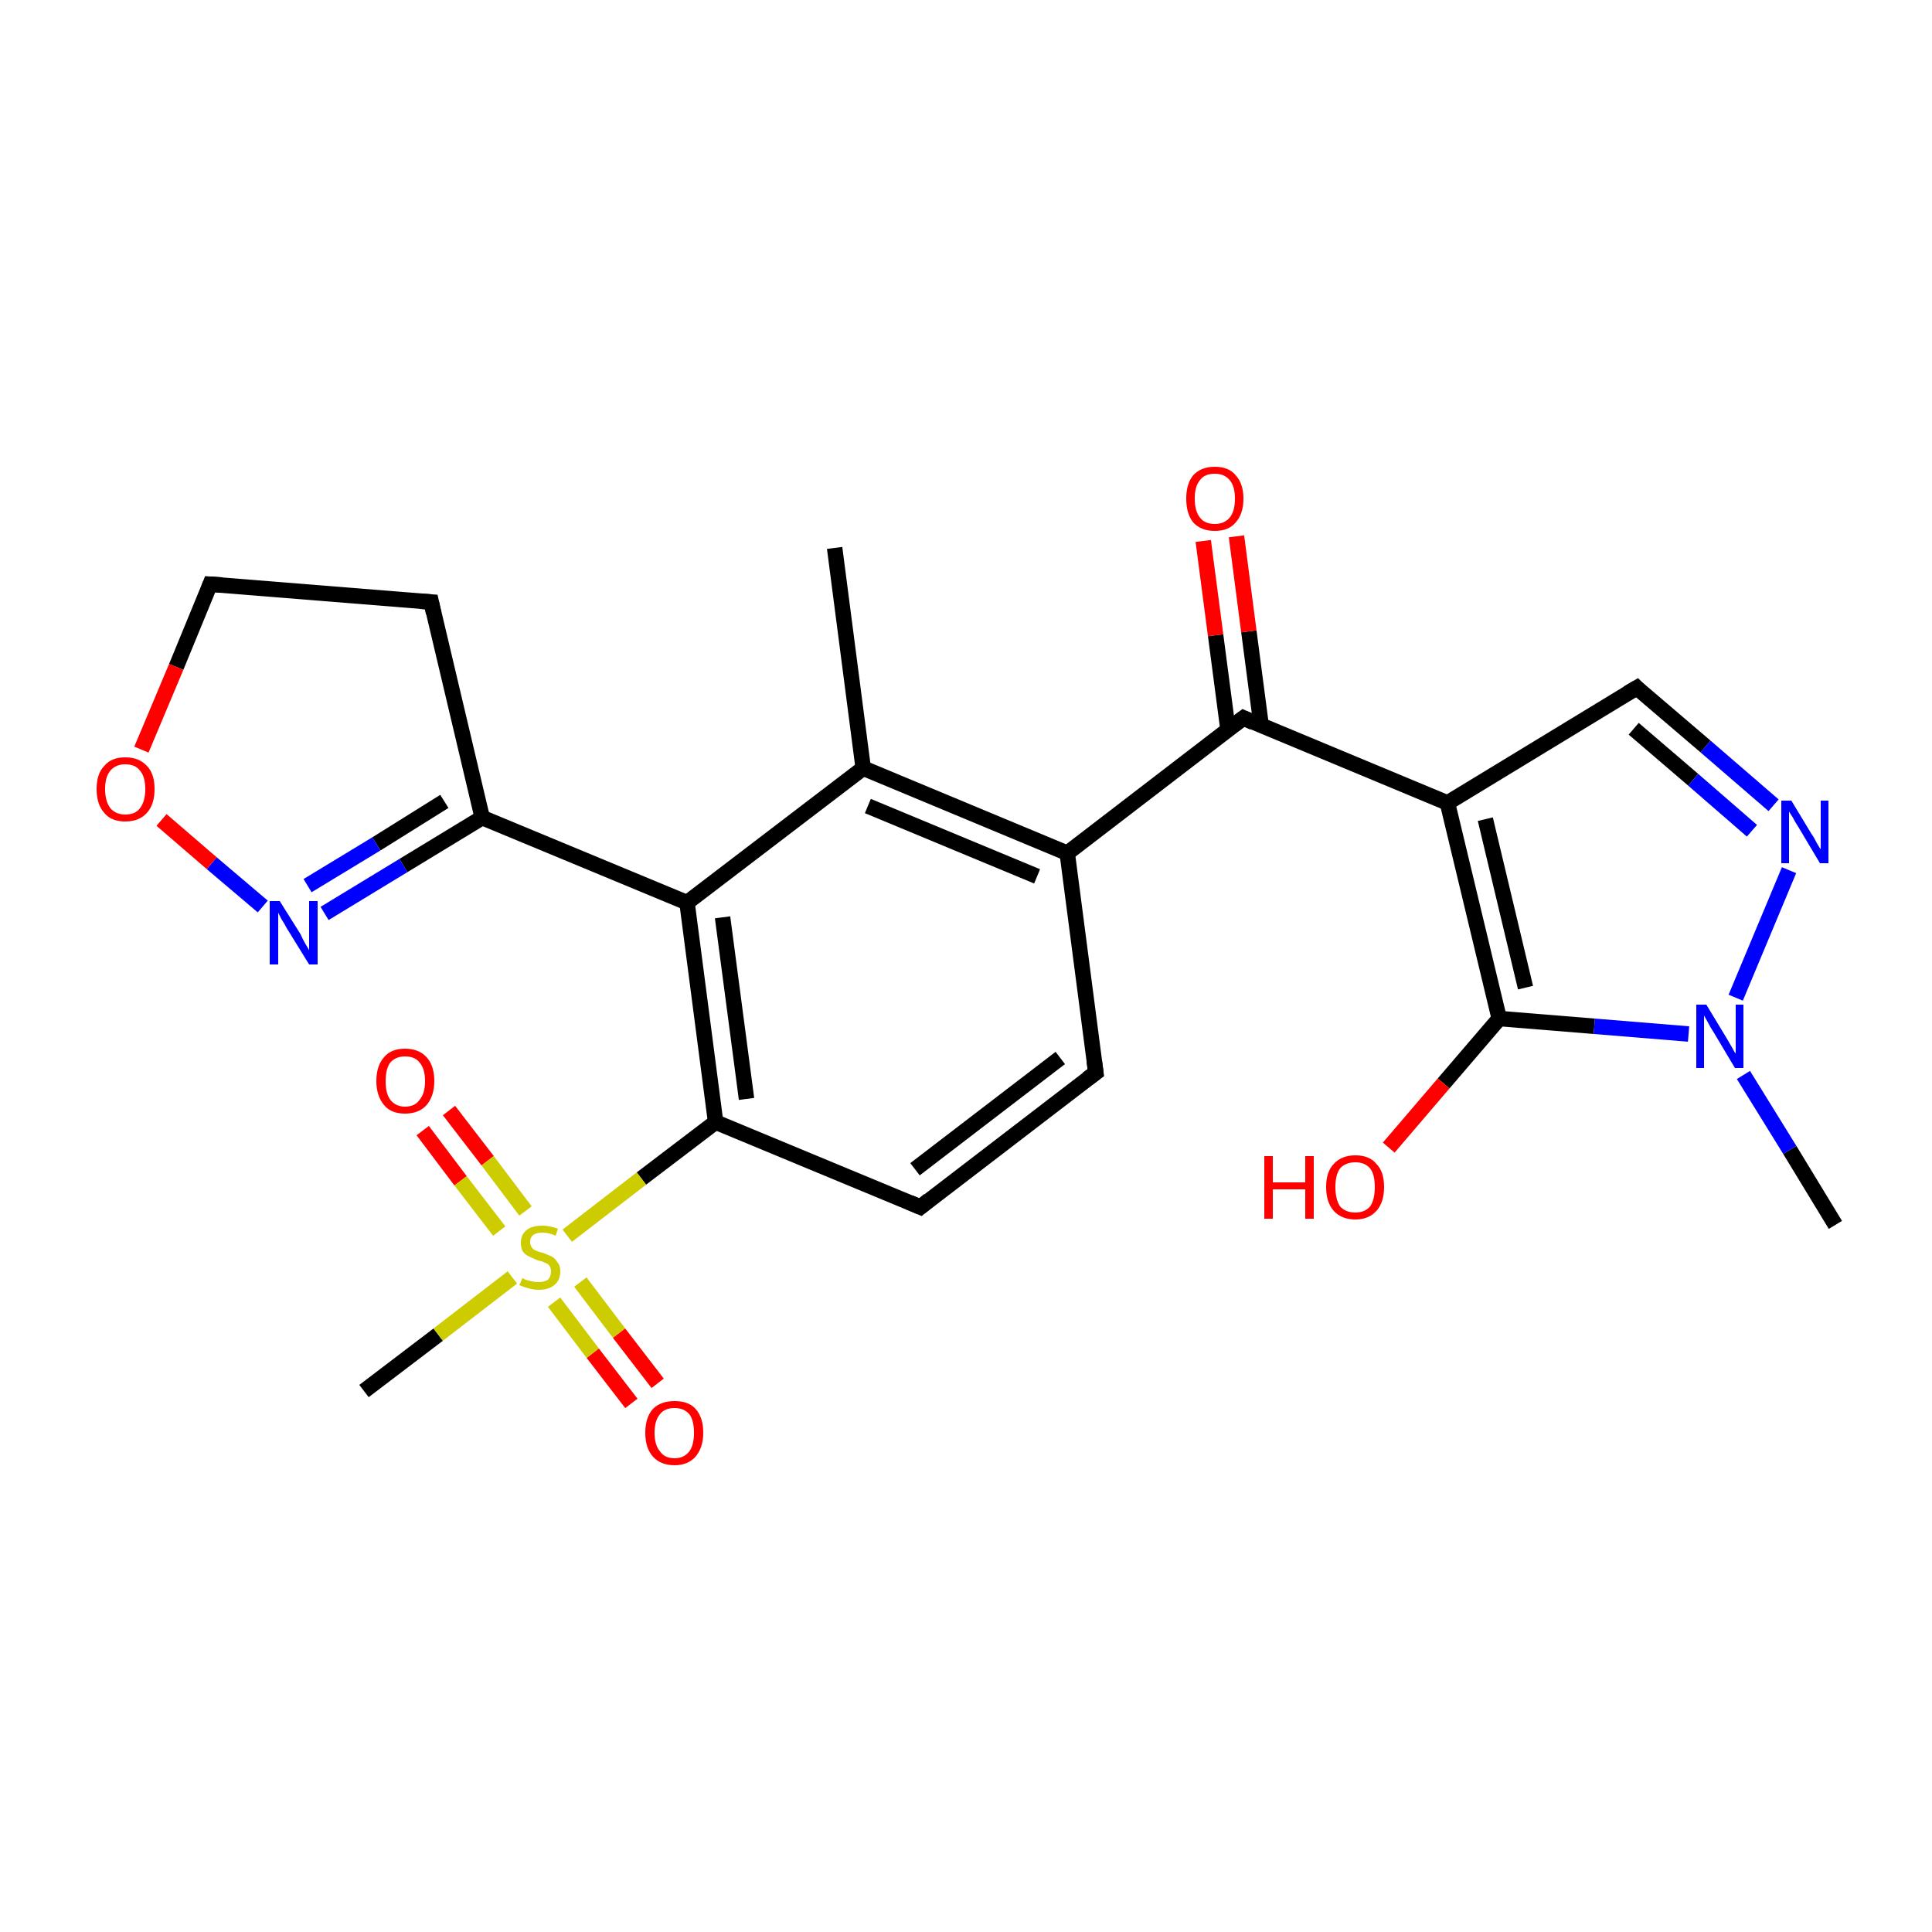 <?xml version='1.0' encoding='iso-8859-1'?>
<svg version='1.1' baseProfile='full'
              xmlns='http://www.w3.org/2000/svg'
                      xmlns:rdkit='http://www.rdkit.org/xml'
                      xmlns:xlink='http://www.w3.org/1999/xlink'
                  xml:space='preserve'
width='250px' height='250px' viewBox='0 0 250 250'>
<!-- END OF HEADER -->
<rect style='opacity:1.0;fill:#FFFFFF;stroke:none' width='250.0' height='250.0' x='0.0' y='0.0'> </rect>
<path class='bond-0 atom-0 atom-8' d='M 108.0,70.9 L 111.7,99.4' style='fill:none;fill-rule:evenodd;stroke:#000000;stroke-width:2.0px;stroke-linecap:butt;stroke-linejoin:miter;stroke-opacity:1' />
<path class='bond-1 atom-1 atom-18' d='M 237.5,158.5 L 231.6,148.8' style='fill:none;fill-rule:evenodd;stroke:#000000;stroke-width:2.0px;stroke-linecap:butt;stroke-linejoin:miter;stroke-opacity:1' />
<path class='bond-1 atom-1 atom-18' d='M 231.6,148.8 L 225.6,139.1' style='fill:none;fill-rule:evenodd;stroke:#0000FF;stroke-width:2.0px;stroke-linecap:butt;stroke-linejoin:miter;stroke-opacity:1' />
<path class='bond-2 atom-2 atom-24' d='M 47.1,180.0 L 56.7,172.7' style='fill:none;fill-rule:evenodd;stroke:#000000;stroke-width:2.0px;stroke-linecap:butt;stroke-linejoin:miter;stroke-opacity:1' />
<path class='bond-2 atom-2 atom-24' d='M 56.7,172.7 L 66.3,165.3' style='fill:none;fill-rule:evenodd;stroke:#CCCC00;stroke-width:2.0px;stroke-linecap:butt;stroke-linejoin:miter;stroke-opacity:1' />
<path class='bond-3 atom-3 atom-4' d='M 141.8,138.8 L 119.1,156.2' style='fill:none;fill-rule:evenodd;stroke:#000000;stroke-width:2.0px;stroke-linecap:butt;stroke-linejoin:miter;stroke-opacity:1' />
<path class='bond-3 atom-3 atom-4' d='M 137.2,136.9 L 118.4,151.3' style='fill:none;fill-rule:evenodd;stroke:#000000;stroke-width:2.0px;stroke-linecap:butt;stroke-linejoin:miter;stroke-opacity:1' />
<path class='bond-4 atom-3 atom-9' d='M 141.8,138.8 L 138.1,110.4' style='fill:none;fill-rule:evenodd;stroke:#000000;stroke-width:2.0px;stroke-linecap:butt;stroke-linejoin:miter;stroke-opacity:1' />
<path class='bond-5 atom-4 atom-12' d='M 119.1,156.2 L 92.6,145.2' style='fill:none;fill-rule:evenodd;stroke:#000000;stroke-width:2.0px;stroke-linecap:butt;stroke-linejoin:miter;stroke-opacity:1' />
<path class='bond-6 atom-5 atom-6' d='M 55.8,77.9 L 27.2,75.6' style='fill:none;fill-rule:evenodd;stroke:#000000;stroke-width:2.0px;stroke-linecap:butt;stroke-linejoin:miter;stroke-opacity:1' />
<path class='bond-7 atom-5 atom-11' d='M 55.8,77.9 L 62.4,105.8' style='fill:none;fill-rule:evenodd;stroke:#000000;stroke-width:2.0px;stroke-linecap:butt;stroke-linejoin:miter;stroke-opacity:1' />
<path class='bond-8 atom-6 atom-23' d='M 27.2,75.6 L 22.8,86.3' style='fill:none;fill-rule:evenodd;stroke:#000000;stroke-width:2.0px;stroke-linecap:butt;stroke-linejoin:miter;stroke-opacity:1' />
<path class='bond-8 atom-6 atom-23' d='M 22.8,86.3 L 18.3,97.0' style='fill:none;fill-rule:evenodd;stroke:#FF0000;stroke-width:2.0px;stroke-linecap:butt;stroke-linejoin:miter;stroke-opacity:1' />
<path class='bond-9 atom-7 atom-10' d='M 211.8,89.0 L 187.3,103.9' style='fill:none;fill-rule:evenodd;stroke:#000000;stroke-width:2.0px;stroke-linecap:butt;stroke-linejoin:miter;stroke-opacity:1' />
<path class='bond-10 atom-7 atom-16' d='M 211.8,89.0 L 220.7,96.6' style='fill:none;fill-rule:evenodd;stroke:#000000;stroke-width:2.0px;stroke-linecap:butt;stroke-linejoin:miter;stroke-opacity:1' />
<path class='bond-10 atom-7 atom-16' d='M 220.7,96.6 L 229.5,104.2' style='fill:none;fill-rule:evenodd;stroke:#0000FF;stroke-width:2.0px;stroke-linecap:butt;stroke-linejoin:miter;stroke-opacity:1' />
<path class='bond-10 atom-7 atom-16' d='M 211.4,94.3 L 219.1,100.9' style='fill:none;fill-rule:evenodd;stroke:#000000;stroke-width:2.0px;stroke-linecap:butt;stroke-linejoin:miter;stroke-opacity:1' />
<path class='bond-10 atom-7 atom-16' d='M 219.1,100.9 L 226.7,107.5' style='fill:none;fill-rule:evenodd;stroke:#0000FF;stroke-width:2.0px;stroke-linecap:butt;stroke-linejoin:miter;stroke-opacity:1' />
<path class='bond-11 atom-8 atom-9' d='M 111.7,99.4 L 138.1,110.4' style='fill:none;fill-rule:evenodd;stroke:#000000;stroke-width:2.0px;stroke-linecap:butt;stroke-linejoin:miter;stroke-opacity:1' />
<path class='bond-11 atom-8 atom-9' d='M 112.3,104.3 L 134.2,113.4' style='fill:none;fill-rule:evenodd;stroke:#000000;stroke-width:2.0px;stroke-linecap:butt;stroke-linejoin:miter;stroke-opacity:1' />
<path class='bond-12 atom-8 atom-13' d='M 111.7,99.4 L 88.9,116.8' style='fill:none;fill-rule:evenodd;stroke:#000000;stroke-width:2.0px;stroke-linecap:butt;stroke-linejoin:miter;stroke-opacity:1' />
<path class='bond-13 atom-9 atom-14' d='M 138.1,110.4 L 160.9,92.9' style='fill:none;fill-rule:evenodd;stroke:#000000;stroke-width:2.0px;stroke-linecap:butt;stroke-linejoin:miter;stroke-opacity:1' />
<path class='bond-14 atom-10 atom-14' d='M 187.3,103.9 L 160.9,92.9' style='fill:none;fill-rule:evenodd;stroke:#000000;stroke-width:2.0px;stroke-linecap:butt;stroke-linejoin:miter;stroke-opacity:1' />
<path class='bond-15 atom-10 atom-15' d='M 187.3,103.9 L 194.0,131.8' style='fill:none;fill-rule:evenodd;stroke:#000000;stroke-width:2.0px;stroke-linecap:butt;stroke-linejoin:miter;stroke-opacity:1' />
<path class='bond-15 atom-10 atom-15' d='M 192.2,106.0 L 197.4,127.8' style='fill:none;fill-rule:evenodd;stroke:#000000;stroke-width:2.0px;stroke-linecap:butt;stroke-linejoin:miter;stroke-opacity:1' />
<path class='bond-16 atom-11 atom-13' d='M 62.4,105.8 L 88.9,116.8' style='fill:none;fill-rule:evenodd;stroke:#000000;stroke-width:2.0px;stroke-linecap:butt;stroke-linejoin:miter;stroke-opacity:1' />
<path class='bond-17 atom-11 atom-17' d='M 62.4,105.8 L 52.2,112.0' style='fill:none;fill-rule:evenodd;stroke:#000000;stroke-width:2.0px;stroke-linecap:butt;stroke-linejoin:miter;stroke-opacity:1' />
<path class='bond-17 atom-11 atom-17' d='M 52.2,112.0 L 42.0,118.2' style='fill:none;fill-rule:evenodd;stroke:#0000FF;stroke-width:2.0px;stroke-linecap:butt;stroke-linejoin:miter;stroke-opacity:1' />
<path class='bond-17 atom-11 atom-17' d='M 57.5,103.7 L 48.7,109.2' style='fill:none;fill-rule:evenodd;stroke:#000000;stroke-width:2.0px;stroke-linecap:butt;stroke-linejoin:miter;stroke-opacity:1' />
<path class='bond-17 atom-11 atom-17' d='M 48.7,109.2 L 39.8,114.6' style='fill:none;fill-rule:evenodd;stroke:#0000FF;stroke-width:2.0px;stroke-linecap:butt;stroke-linejoin:miter;stroke-opacity:1' />
<path class='bond-18 atom-12 atom-13' d='M 92.6,145.2 L 88.9,116.8' style='fill:none;fill-rule:evenodd;stroke:#000000;stroke-width:2.0px;stroke-linecap:butt;stroke-linejoin:miter;stroke-opacity:1' />
<path class='bond-18 atom-12 atom-13' d='M 96.6,142.2 L 93.5,118.7' style='fill:none;fill-rule:evenodd;stroke:#000000;stroke-width:2.0px;stroke-linecap:butt;stroke-linejoin:miter;stroke-opacity:1' />
<path class='bond-19 atom-12 atom-24' d='M 92.6,145.2 L 83.0,152.5' style='fill:none;fill-rule:evenodd;stroke:#000000;stroke-width:2.0px;stroke-linecap:butt;stroke-linejoin:miter;stroke-opacity:1' />
<path class='bond-19 atom-12 atom-24' d='M 83.0,152.5 L 73.4,159.9' style='fill:none;fill-rule:evenodd;stroke:#CCCC00;stroke-width:2.0px;stroke-linecap:butt;stroke-linejoin:miter;stroke-opacity:1' />
<path class='bond-20 atom-14 atom-19' d='M 163.2,93.9 L 161.6,81.7' style='fill:none;fill-rule:evenodd;stroke:#000000;stroke-width:2.0px;stroke-linecap:butt;stroke-linejoin:miter;stroke-opacity:1' />
<path class='bond-20 atom-14 atom-19' d='M 161.6,81.7 L 160.0,69.4' style='fill:none;fill-rule:evenodd;stroke:#FF0000;stroke-width:2.0px;stroke-linecap:butt;stroke-linejoin:miter;stroke-opacity:1' />
<path class='bond-20 atom-14 atom-19' d='M 158.9,94.4 L 157.3,82.2' style='fill:none;fill-rule:evenodd;stroke:#000000;stroke-width:2.0px;stroke-linecap:butt;stroke-linejoin:miter;stroke-opacity:1' />
<path class='bond-20 atom-14 atom-19' d='M 157.3,82.2 L 155.7,70.0' style='fill:none;fill-rule:evenodd;stroke:#FF0000;stroke-width:2.0px;stroke-linecap:butt;stroke-linejoin:miter;stroke-opacity:1' />
<path class='bond-21 atom-15 atom-18' d='M 194.0,131.8 L 206.3,132.8' style='fill:none;fill-rule:evenodd;stroke:#000000;stroke-width:2.0px;stroke-linecap:butt;stroke-linejoin:miter;stroke-opacity:1' />
<path class='bond-21 atom-15 atom-18' d='M 206.3,132.8 L 218.5,133.8' style='fill:none;fill-rule:evenodd;stroke:#0000FF;stroke-width:2.0px;stroke-linecap:butt;stroke-linejoin:miter;stroke-opacity:1' />
<path class='bond-22 atom-15 atom-20' d='M 194.0,131.8 L 186.8,140.2' style='fill:none;fill-rule:evenodd;stroke:#000000;stroke-width:2.0px;stroke-linecap:butt;stroke-linejoin:miter;stroke-opacity:1' />
<path class='bond-22 atom-15 atom-20' d='M 186.8,140.2 L 179.7,148.5' style='fill:none;fill-rule:evenodd;stroke:#FF0000;stroke-width:2.0px;stroke-linecap:butt;stroke-linejoin:miter;stroke-opacity:1' />
<path class='bond-23 atom-16 atom-18' d='M 231.5,112.6 L 224.6,129.1' style='fill:none;fill-rule:evenodd;stroke:#0000FF;stroke-width:2.0px;stroke-linecap:butt;stroke-linejoin:miter;stroke-opacity:1' />
<path class='bond-24 atom-17 atom-23' d='M 34.0,117.3 L 27.4,111.7' style='fill:none;fill-rule:evenodd;stroke:#0000FF;stroke-width:2.0px;stroke-linecap:butt;stroke-linejoin:miter;stroke-opacity:1' />
<path class='bond-24 atom-17 atom-23' d='M 27.4,111.7 L 20.9,106.1' style='fill:none;fill-rule:evenodd;stroke:#FF0000;stroke-width:2.0px;stroke-linecap:butt;stroke-linejoin:miter;stroke-opacity:1' />
<path class='bond-25 atom-21 atom-24' d='M 81.7,181.6 L 76.7,175.1' style='fill:none;fill-rule:evenodd;stroke:#FF0000;stroke-width:2.0px;stroke-linecap:butt;stroke-linejoin:miter;stroke-opacity:1' />
<path class='bond-25 atom-21 atom-24' d='M 76.7,175.1 L 71.7,168.5' style='fill:none;fill-rule:evenodd;stroke:#CCCC00;stroke-width:2.0px;stroke-linecap:butt;stroke-linejoin:miter;stroke-opacity:1' />
<path class='bond-25 atom-21 atom-24' d='M 85.1,179.0 L 80.1,172.5' style='fill:none;fill-rule:evenodd;stroke:#FF0000;stroke-width:2.0px;stroke-linecap:butt;stroke-linejoin:miter;stroke-opacity:1' />
<path class='bond-25 atom-21 atom-24' d='M 80.1,172.5 L 75.1,165.9' style='fill:none;fill-rule:evenodd;stroke:#CCCC00;stroke-width:2.0px;stroke-linecap:butt;stroke-linejoin:miter;stroke-opacity:1' />
<path class='bond-26 atom-22 atom-24' d='M 58.1,143.7 L 63.1,150.2' style='fill:none;fill-rule:evenodd;stroke:#FF0000;stroke-width:2.0px;stroke-linecap:butt;stroke-linejoin:miter;stroke-opacity:1' />
<path class='bond-26 atom-22 atom-24' d='M 63.1,150.2 L 68.0,156.7' style='fill:none;fill-rule:evenodd;stroke:#CCCC00;stroke-width:2.0px;stroke-linecap:butt;stroke-linejoin:miter;stroke-opacity:1' />
<path class='bond-26 atom-22 atom-24' d='M 54.7,146.3 L 59.6,152.8' style='fill:none;fill-rule:evenodd;stroke:#FF0000;stroke-width:2.0px;stroke-linecap:butt;stroke-linejoin:miter;stroke-opacity:1' />
<path class='bond-26 atom-22 atom-24' d='M 59.6,152.8 L 64.6,159.3' style='fill:none;fill-rule:evenodd;stroke:#CCCC00;stroke-width:2.0px;stroke-linecap:butt;stroke-linejoin:miter;stroke-opacity:1' />
<path d='M 140.7,139.6 L 141.8,138.8 L 141.6,137.3' style='fill:none;stroke:#000000;stroke-width:2.0px;stroke-linecap:butt;stroke-linejoin:miter;stroke-opacity:1;' />
<path d='M 120.2,155.3 L 119.1,156.2 L 117.7,155.6' style='fill:none;stroke:#000000;stroke-width:2.0px;stroke-linecap:butt;stroke-linejoin:miter;stroke-opacity:1;' />
<path d='M 54.4,77.8 L 55.8,77.9 L 56.1,79.3' style='fill:none;stroke:#000000;stroke-width:2.0px;stroke-linecap:butt;stroke-linejoin:miter;stroke-opacity:1;' />
<path d='M 28.7,75.7 L 27.2,75.6 L 27.0,76.1' style='fill:none;stroke:#000000;stroke-width:2.0px;stroke-linecap:butt;stroke-linejoin:miter;stroke-opacity:1;' />
<path d='M 210.6,89.7 L 211.8,89.0 L 212.2,89.4' style='fill:none;stroke:#000000;stroke-width:2.0px;stroke-linecap:butt;stroke-linejoin:miter;stroke-opacity:1;' />
<path d='M 159.7,93.8 L 160.9,92.9 L 162.2,93.5' style='fill:none;stroke:#000000;stroke-width:2.0px;stroke-linecap:butt;stroke-linejoin:miter;stroke-opacity:1;' />
<path class='atom-16' d='M 231.8 103.6
L 234.4 107.9
Q 234.7 108.3, 235.1 109.1
Q 235.5 109.8, 235.6 109.9
L 235.6 103.6
L 236.6 103.6
L 236.6 111.7
L 235.5 111.7
L 232.7 107.0
Q 232.3 106.4, 232.0 105.8
Q 231.6 105.2, 231.5 105.0
L 231.5 111.7
L 230.5 111.7
L 230.5 103.6
L 231.8 103.6
' fill='#0000FF'/>
<path class='atom-17' d='M 36.2 116.6
L 38.9 120.9
Q 39.1 121.4, 39.5 122.1
Q 40.0 122.9, 40.0 123.0
L 40.0 116.6
L 41.1 116.6
L 41.1 124.8
L 40.0 124.8
L 37.1 120.1
Q 36.8 119.5, 36.4 118.9
Q 36.1 118.3, 36.0 118.1
L 36.0 124.8
L 34.9 124.8
L 34.9 116.6
L 36.2 116.6
' fill='#0000FF'/>
<path class='atom-18' d='M 220.8 130.0
L 223.4 134.3
Q 223.7 134.8, 224.1 135.5
Q 224.5 136.3, 224.6 136.3
L 224.6 130.0
L 225.6 130.0
L 225.6 138.2
L 224.5 138.2
L 221.7 133.5
Q 221.3 132.9, 221.0 132.3
Q 220.6 131.6, 220.5 131.4
L 220.5 138.2
L 219.5 138.2
L 219.5 130.0
L 220.8 130.0
' fill='#0000FF'/>
<path class='atom-19' d='M 153.5 64.5
Q 153.5 62.6, 154.4 61.5
Q 155.4 60.4, 157.2 60.4
Q 159.0 60.4, 159.9 61.5
Q 160.9 62.6, 160.9 64.5
Q 160.9 66.5, 159.9 67.6
Q 159.0 68.7, 157.2 68.7
Q 155.4 68.7, 154.4 67.6
Q 153.5 66.5, 153.5 64.5
M 157.2 67.8
Q 158.4 67.8, 159.1 67.0
Q 159.8 66.2, 159.8 64.5
Q 159.8 62.9, 159.1 62.1
Q 158.4 61.3, 157.2 61.3
Q 155.9 61.3, 155.3 62.1
Q 154.6 62.9, 154.6 64.5
Q 154.6 66.2, 155.3 67.0
Q 155.9 67.8, 157.2 67.8
' fill='#FF0000'/>
<path class='atom-20' d='M 163.6 149.6
L 164.7 149.6
L 164.7 153.0
L 168.9 153.0
L 168.9 149.6
L 170.0 149.6
L 170.0 157.7
L 168.9 157.7
L 168.9 153.9
L 164.7 153.9
L 164.7 157.7
L 163.6 157.7
L 163.6 149.6
' fill='#FF0000'/>
<path class='atom-20' d='M 171.6 153.6
Q 171.6 151.6, 172.6 150.6
Q 173.6 149.5, 175.4 149.5
Q 177.2 149.5, 178.1 150.6
Q 179.1 151.6, 179.1 153.6
Q 179.1 155.6, 178.1 156.7
Q 177.1 157.8, 175.4 157.8
Q 173.6 157.8, 172.6 156.7
Q 171.6 155.6, 171.6 153.6
M 175.4 156.9
Q 176.6 156.9, 177.3 156.1
Q 177.9 155.2, 177.9 153.6
Q 177.9 152.0, 177.3 151.2
Q 176.6 150.4, 175.4 150.4
Q 174.1 150.4, 173.4 151.2
Q 172.8 152.0, 172.8 153.6
Q 172.8 155.2, 173.4 156.1
Q 174.1 156.9, 175.4 156.9
' fill='#FF0000'/>
<path class='atom-21' d='M 83.5 185.4
Q 83.5 183.4, 84.5 182.3
Q 85.5 181.3, 87.3 181.3
Q 89.1 181.3, 90.0 182.3
Q 91.0 183.4, 91.0 185.4
Q 91.0 187.3, 90.0 188.5
Q 89.0 189.6, 87.3 189.6
Q 85.5 189.6, 84.5 188.5
Q 83.5 187.4, 83.5 185.4
M 87.3 188.7
Q 88.5 188.7, 89.2 187.8
Q 89.8 187.0, 89.8 185.4
Q 89.8 183.8, 89.2 183.0
Q 88.5 182.2, 87.3 182.2
Q 86.0 182.2, 85.4 183.0
Q 84.7 183.8, 84.7 185.4
Q 84.7 187.0, 85.4 187.8
Q 86.0 188.7, 87.3 188.7
' fill='#FF0000'/>
<path class='atom-22' d='M 48.7 139.9
Q 48.7 137.9, 49.7 136.8
Q 50.6 135.7, 52.4 135.7
Q 54.2 135.7, 55.2 136.8
Q 56.2 137.9, 56.2 139.9
Q 56.2 141.8, 55.2 143.0
Q 54.2 144.1, 52.4 144.1
Q 50.6 144.1, 49.7 143.0
Q 48.7 141.8, 48.7 139.9
M 52.4 143.2
Q 53.7 143.2, 54.3 142.3
Q 55.0 141.5, 55.0 139.9
Q 55.0 138.3, 54.3 137.5
Q 53.7 136.7, 52.4 136.7
Q 51.2 136.7, 50.5 137.5
Q 49.9 138.3, 49.9 139.9
Q 49.9 141.5, 50.5 142.3
Q 51.2 143.2, 52.4 143.2
' fill='#FF0000'/>
<path class='atom-23' d='M 12.5 102.1
Q 12.5 100.1, 13.5 99.1
Q 14.4 98.0, 16.2 98.0
Q 18.0 98.0, 19.0 99.1
Q 20.0 100.1, 20.0 102.1
Q 20.0 104.1, 19.0 105.2
Q 18.0 106.3, 16.2 106.3
Q 14.4 106.3, 13.5 105.2
Q 12.5 104.1, 12.5 102.1
M 16.2 105.4
Q 17.5 105.4, 18.1 104.6
Q 18.8 103.7, 18.8 102.1
Q 18.8 100.5, 18.1 99.7
Q 17.5 98.9, 16.2 98.9
Q 15.0 98.9, 14.3 99.7
Q 13.6 100.5, 13.6 102.1
Q 13.6 103.7, 14.3 104.6
Q 15.0 105.4, 16.2 105.4
' fill='#FF0000'/>
<path class='atom-24' d='M 67.6 165.4
Q 67.7 165.4, 68.0 165.6
Q 68.4 165.7, 68.8 165.8
Q 69.2 165.9, 69.7 165.9
Q 70.4 165.9, 70.9 165.6
Q 71.3 165.2, 71.3 164.5
Q 71.3 164.1, 71.1 163.8
Q 70.9 163.5, 70.5 163.4
Q 70.2 163.2, 69.6 163.1
Q 68.9 162.8, 68.5 162.6
Q 68.0 162.4, 67.7 162.0
Q 67.4 161.6, 67.4 160.8
Q 67.4 159.8, 68.1 159.2
Q 68.8 158.6, 70.2 158.6
Q 71.1 158.6, 72.2 159.0
L 71.9 159.9
Q 71.0 159.5, 70.2 159.5
Q 69.4 159.5, 69.0 159.8
Q 68.6 160.1, 68.6 160.7
Q 68.6 161.1, 68.8 161.4
Q 69.0 161.7, 69.3 161.8
Q 69.7 162.0, 70.2 162.1
Q 71.0 162.4, 71.4 162.6
Q 71.8 162.8, 72.1 163.3
Q 72.5 163.7, 72.5 164.5
Q 72.5 165.7, 71.7 166.3
Q 71.0 166.9, 69.7 166.9
Q 69.0 166.9, 68.4 166.7
Q 67.9 166.6, 67.2 166.3
L 67.6 165.4
' fill='#CCCC00'/>
</svg>
